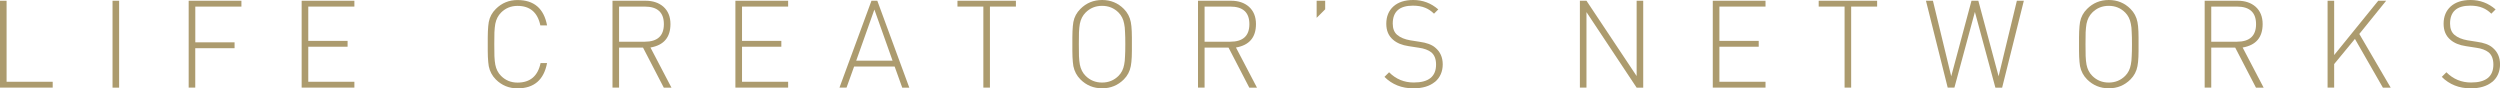 <?xml version="1.0" encoding="UTF-8"?>
<svg id="_レイヤー_2" data-name="レイヤー 2" xmlns="http://www.w3.org/2000/svg" viewBox="0 0 573.6 20.27">
  <defs>
    <style>
      .cls-1 {
        fill: #ac9b6e;
        stroke-width: 0px;
      }
    </style>
  </defs>
  <g id="_デザイン" data-name="デザイン">
    <g>
      <path class="cls-1" d="m0,.17h1.51v18.59h10.58v1.34H0V.17Z"/>
      <path class="cls-1" d="m25.82.17h1.51v19.94h-1.51V.17Z"/>
      <path class="cls-1" d="m44.8,9.72h9.02v1.34h-9.02v9.04h-1.51V.17h12.1v1.34h-10.58v8.2Z"/>
      <path class="cls-1" d="m69.21.17h12.1v1.34h-10.58v7.87h9.02v1.34h-9.02v8.04h10.58v1.34h-12.1V.17Z"/>
      <path class="cls-1" d="m125.52,14.45c-.73,3.88-2.99,5.82-6.78,5.82-1.96,0-3.62-.68-4.98-2.04-.84-.84-1.38-1.86-1.62-3.05-.09-.56-.16-1.27-.2-2.13-.02-.39-.03-.84-.03-1.34v-3.14c0-.52,0-.97.03-1.34.04-.88.1-1.6.2-2.16.22-1.18.77-2.18,1.62-3.02,1.36-1.36,3.02-2.04,4.98-2.04,3.79,0,6.05,1.94,6.78,5.82h-1.54c-.63-2.99-2.38-4.48-5.24-4.48-1.49,0-2.75.51-3.78,1.54-.67.67-1.11,1.53-1.32,2.58-.09.5-.16,1.16-.2,1.96-.02.62-.03,1.52-.03,2.72s0,2.1.03,2.72c.04.8.1,1.46.2,1.96.21,1.05.64,1.9,1.32,2.58,1.03,1.03,2.29,1.54,3.78,1.54,2.89,0,4.66-1.49,5.29-4.48h1.48Z"/>
      <path class="cls-1" d="m147.53,10.92h-5.49v9.18h-1.51V.17h7.59c1.68,0,3.04.46,4.09,1.37,1.08.97,1.62,2.3,1.62,3.98,0,3.06-1.53,4.85-4.59,5.38l4.82,9.21h-1.76l-4.76-9.18Zm.39-9.41h-5.88v8.06h5.88c2.93,0,4.4-1.34,4.4-4.03s-1.47-4.03-4.4-4.03Z"/>
      <path class="cls-1" d="m168.73.17h12.1v1.34h-10.58v7.87h9.02v1.34h-9.02v8.04h10.58v1.34h-12.1V.17Z"/>
      <path class="cls-1" d="m205.27,15.26h-9.3l-1.74,4.84h-1.62L199.95.17h1.34l7.34,19.94h-1.62l-1.74-4.84Zm-8.82-1.34h8.34l-4.17-11.73-4.17,11.73Z"/>
      <path class="cls-1" d="m227.13,20.1h-1.51V1.51h-5.94V.17h13.41v1.34h-5.96v18.59Z"/>
      <path class="cls-1" d="m259.7,11.7c-.02.5-.03.95-.03,1.34-.04.86-.11,1.57-.22,2.13-.22,1.19-.76,2.21-1.6,3.05-1.36,1.36-3.02,2.04-4.98,2.04s-3.62-.68-4.98-2.04c-.84-.84-1.38-1.86-1.62-3.05-.09-.56-.16-1.27-.2-2.13-.02-.39-.03-.84-.03-1.34v-3.14c0-.52,0-.97.03-1.34.04-.88.1-1.6.2-2.16.22-1.18.77-2.18,1.62-3.02,1.36-1.36,3.02-2.04,4.98-2.04s3.62.68,4.98,2.04c.84.84,1.37,1.85,1.6,3.02.11.56.19,1.28.22,2.16,0,.37,0,.82.03,1.34v3.14Zm-1.57-4.28c-.02-.8-.08-1.46-.2-1.96-.19-1.05-.62-1.9-1.29-2.58-1.03-1.03-2.29-1.54-3.78-1.54s-2.75.51-3.78,1.54c-.67.67-1.11,1.53-1.32,2.58-.09.5-.16,1.16-.2,1.96-.02.62-.03,1.52-.03,2.72s0,2.1.03,2.72c.04.8.1,1.46.2,1.96.21,1.05.64,1.9,1.32,2.58,1.03,1.03,2.29,1.54,3.78,1.54s2.75-.51,3.78-1.54c.67-.67,1.1-1.53,1.29-2.58.11-.5.18-1.16.2-1.96.04-.62.06-1.52.06-2.72s-.02-2.1-.06-2.72Z"/>
      <path class="cls-1" d="m281.87,10.92h-5.49v9.18h-1.51V.17h7.59c1.68,0,3.04.46,4.09,1.37,1.08.97,1.62,2.3,1.62,3.98,0,3.06-1.53,4.85-4.59,5.38l4.82,9.21h-1.76l-4.76-9.18Zm.39-9.41h-5.88v8.06h5.88c2.93,0,4.4-1.34,4.4-4.03s-1.47-4.03-4.4-4.03Z"/>
      <path class="cls-1" d="m302.09.17h1.96v1.96l-1.96,1.96V.17Z"/>
      <path class="cls-1" d="m329.22,18.79c-1.21.99-2.86,1.48-4.93,1.48-2.67,0-4.88-.88-6.64-2.63l1.06-1.06c1.57,1.57,3.45,2.35,5.66,2.35,3.42,0,5.12-1.37,5.12-4.12,0-1.25-.36-2.18-1.09-2.8-.69-.54-1.65-.9-2.88-1.06l-2.32-.36c-1.51-.22-2.7-.71-3.56-1.46-1.05-.88-1.57-2.1-1.57-3.67,0-1.68.55-3.01,1.65-4,1.1-.97,2.61-1.46,4.54-1.46,2.17,0,4.08.72,5.74,2.16l-.98.98c-.63-.62-1.3-1.06-1.99-1.34-.8-.34-1.75-.5-2.86-.5-3.08,0-4.62,1.37-4.62,4.12,0,1.16.35,2.03,1.04,2.6.71.6,1.7,1.01,2.97,1.23l2.16.34c1.61.22,2.79.66,3.56,1.32,1.16.95,1.74,2.24,1.74,3.86s-.6,3.04-1.79,4.03Z"/>
      <path class="cls-1" d="m364,2.77v17.33h-1.51V.17h1.51l11.51,17.28V.17h1.51v19.94h-1.51l-11.51-17.33Z"/>
      <path class="cls-1" d="m392.98.17h12.1v1.34h-10.58v7.87h9.02v1.34h-9.02v8.04h10.58v1.34h-12.1V.17Z"/>
      <path class="cls-1" d="m424.73,20.1h-1.51V1.51h-5.94V.17h13.41v1.34h-5.96v18.59Z"/>
      <path class="cls-1" d="m457.82,20.1l-4.7-17.36-4.7,17.36h-1.54L441.89.17h1.6l4.2,17.33L452.34.17h1.57l4.65,17.33L462.75.17h1.6l-4.98,19.94h-1.54Z"/>
      <path class="cls-1" d="m490.67,11.7c-.02.5-.03.95-.03,1.34-.04.86-.11,1.57-.22,2.13-.22,1.19-.76,2.21-1.6,3.05-1.36,1.36-3.02,2.04-4.98,2.04s-3.62-.68-4.98-2.04c-.84-.84-1.38-1.86-1.62-3.05-.09-.56-.16-1.27-.2-2.13-.02-.39-.03-.84-.03-1.34v-3.14c0-.52,0-.97.03-1.34.04-.88.1-1.6.2-2.16.22-1.18.77-2.18,1.62-3.02,1.36-1.36,3.02-2.04,4.98-2.04s3.62.68,4.98,2.04c.84.84,1.37,1.85,1.6,3.02.11.56.19,1.28.22,2.16,0,.37,0,.82.03,1.34v3.14Zm-1.57-4.28c-.02-.8-.08-1.46-.2-1.96-.19-1.05-.62-1.9-1.29-2.58-1.03-1.03-2.29-1.54-3.78-1.54s-2.75.51-3.78,1.54c-.67.67-1.11,1.53-1.32,2.58-.09.5-.16,1.16-.2,1.96-.02.62-.03,1.52-.03,2.72s0,2.1.03,2.72c.04.8.1,1.46.2,1.96.21,1.05.64,1.9,1.32,2.58,1.03,1.03,2.29,1.54,3.78,1.54s2.75-.51,3.78-1.54c.67-.67,1.1-1.53,1.29-2.58.11-.5.18-1.16.2-1.96.04-.62.06-1.52.06-2.72s-.02-2.1-.06-2.72Z"/>
      <path class="cls-1" d="m512.84,10.92h-5.49v9.18h-1.51V.17h7.59c1.68,0,3.04.46,4.09,1.37,1.08.97,1.62,2.3,1.62,3.98,0,3.06-1.53,4.85-4.59,5.38l4.82,9.21h-1.76l-4.76-9.18Zm.39-9.41h-5.88v8.06h5.88c2.93,0,4.4-1.34,4.4-4.03s-1.47-4.03-4.4-4.03Z"/>
      <path class="cls-1" d="m540.31,8.93l-4.76,5.77v5.4h-1.51V.17h1.51v12.46l10.11-12.46h1.82l-6.16,7.62,7.2,12.32h-1.79l-6.41-11.17Z"/>
      <path class="cls-1" d="m571.81,18.79c-1.21.99-2.86,1.48-4.93,1.48-2.67,0-4.88-.88-6.64-2.63l1.06-1.06c1.57,1.57,3.45,2.35,5.66,2.35,3.42,0,5.12-1.37,5.12-4.12,0-1.25-.36-2.18-1.09-2.8-.69-.54-1.65-.9-2.88-1.06l-2.32-.36c-1.51-.22-2.7-.71-3.56-1.46-1.05-.88-1.57-2.1-1.57-3.67,0-1.68.55-3.01,1.65-4,1.1-.97,2.61-1.46,4.54-1.46,2.17,0,4.08.72,5.74,2.16l-.98.98c-.63-.62-1.3-1.06-1.99-1.34-.8-.34-1.75-.5-2.86-.5-3.08,0-4.62,1.37-4.62,4.12,0,1.16.35,2.03,1.04,2.6.71.6,1.7,1.01,2.97,1.23l2.16.34c1.61.22,2.79.66,3.56,1.32,1.16.95,1.74,2.24,1.74,3.86s-.6,3.04-1.79,4.03Z"/>
    </g>
  </g>
</svg>
